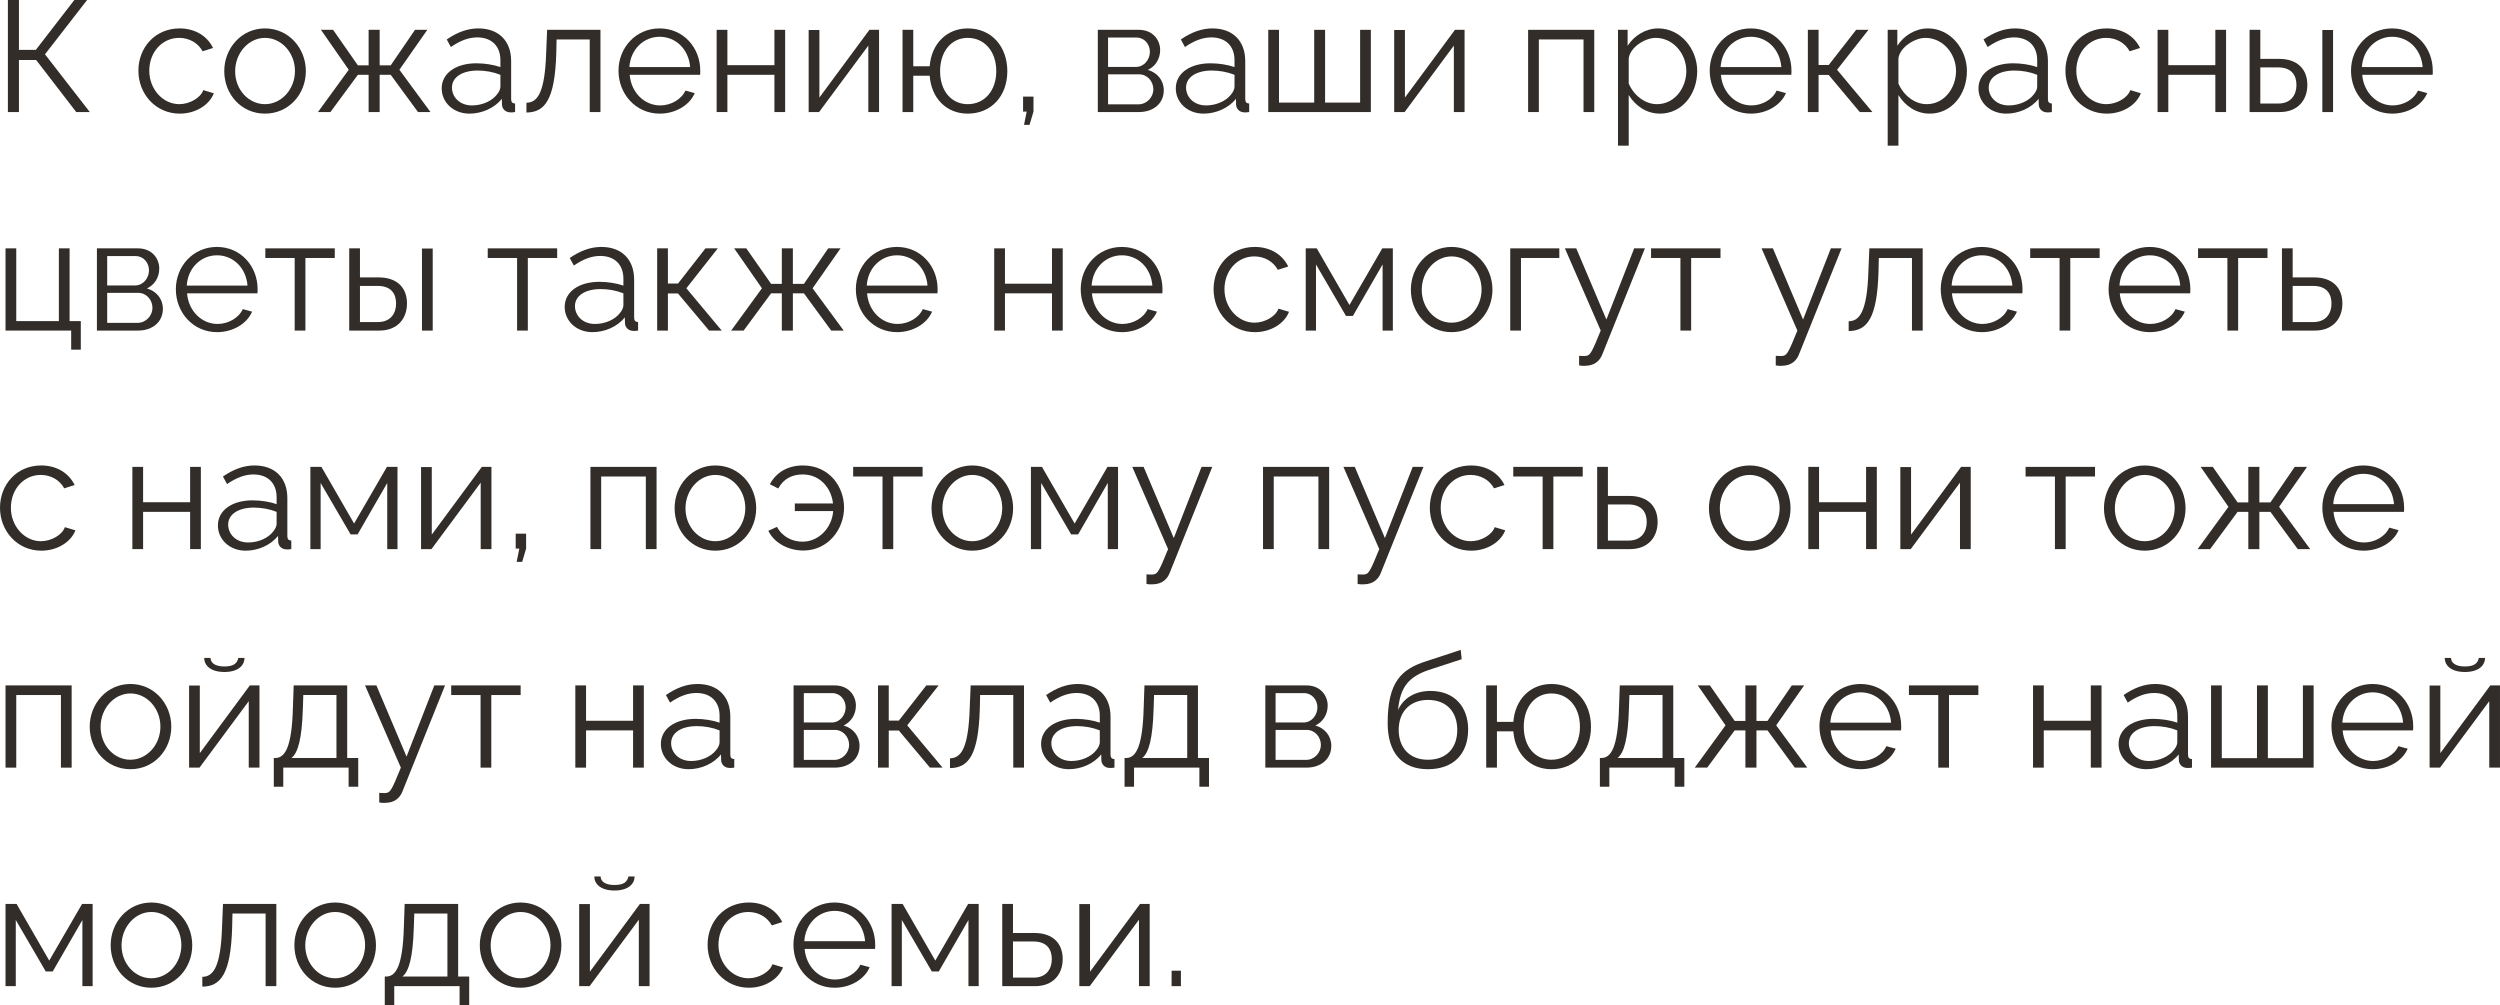 <?xml version="1.0" encoding="UTF-8"?> <svg xmlns="http://www.w3.org/2000/svg" viewBox="0 0 205.926 82.803" fill="none"><path d="M0.65 9.23V0H1.56V4.108H2.951L6.123 0H7.176L3.705 4.472L7.397 9.23H6.279L2.977 4.94H1.56V9.23H0.65Z" fill="#322D29"></path><path d="M14.806 9.36C12.83 9.36 11.4 7.748 11.4 5.824C11.4 3.9 12.791 2.34 14.793 2.34C16.067 2.34 17.068 2.964 17.549 3.952L16.691 4.225C16.314 3.536 15.586 3.12 14.754 3.12C13.376 3.12 12.297 4.277 12.297 5.824C12.297 7.358 13.428 8.58 14.767 8.58C15.638 8.58 16.535 8.047 16.743 7.423L17.614 7.683C17.237 8.658 16.106 9.36 14.806 9.36Z" fill="#322D29"></path><path d="M18.472 5.863C18.472 3.965 19.889 2.34 21.826 2.34C23.776 2.34 25.193 3.965 25.193 5.863C25.193 7.748 23.789 9.36 21.826 9.36C19.863 9.36 18.472 7.748 18.472 5.863ZM21.826 8.58C23.178 8.58 24.296 7.358 24.296 5.85C24.296 4.342 23.178 3.12 21.826 3.12C20.487 3.12 19.369 4.355 19.369 5.876C19.369 7.384 20.474 8.58 21.826 8.58Z" fill="#322D29"></path><path d="M26.19 9.23L28.725 5.746L26.437 2.457H27.438L29.479 5.382H30.363V2.457H31.273V5.382H32.183L34.185 2.457H35.199L32.898 5.746L35.459 9.23H34.432L32.183 6.162H31.273V9.23H30.363V6.162H29.479L27.217 9.23H26.19Z" fill="#322D29"></path><path d="M36.383 7.28C36.383 6.032 37.553 5.213 39.243 5.213C39.906 5.213 40.66 5.33 41.219 5.525V4.953C41.219 3.809 40.504 3.081 39.308 3.081C38.593 3.081 37.891 3.354 37.137 3.874L36.799 3.25C37.67 2.652 38.515 2.34 39.399 2.34C41.063 2.34 42.103 3.354 42.103 5.031V8.164C42.103 8.411 42.207 8.515 42.428 8.528V9.23C42.233 9.256 42.103 9.269 42.025 9.256C41.583 9.243 41.362 8.918 41.349 8.632L41.336 8.138C40.725 8.918 39.672 9.36 38.671 9.36C37.345 9.36 36.383 8.437 36.383 7.28ZM40.92 7.8C41.115 7.579 41.219 7.319 41.219 7.15V6.162C40.634 5.928 39.984 5.811 39.347 5.811C38.073 5.811 37.228 6.357 37.228 7.215C37.228 7.969 37.839 8.684 38.879 8.684C39.724 8.684 40.517 8.32 40.92 7.8Z" fill="#322D29"></path><path d="M43.363 9.269V8.463C44.273 8.45 44.884 7.644 44.988 4.342L45.066 2.457H49.46V9.23H48.576V3.25H45.846L45.82 4.42C45.703 8.19 44.897 9.256 43.363 9.269Z" fill="#322D29"></path><path d="M54.339 9.36C52.376 9.36 50.946 7.748 50.946 5.824C50.946 3.926 52.376 2.34 54.326 2.34C56.315 2.34 57.68 3.952 57.68 5.811C57.68 5.954 57.68 6.097 57.667 6.162H51.869C51.986 7.618 53.078 8.684 54.378 8.684C55.262 8.684 56.133 8.19 56.458 7.462L57.225 7.67C56.809 8.658 55.652 9.36 54.339 9.36ZM51.843 5.525H56.848C56.731 4.056 55.665 3.029 54.339 3.029C53.013 3.029 51.934 4.069 51.843 5.525Z" fill="#322D29"></path><path d="M59.031 9.23V2.457H59.915V5.369H63.789V2.457H64.673V9.23H63.789V6.162H59.915V9.23H59.031Z" fill="#322D29"></path><path d="M66.61 9.23V2.47H67.494V8.034L71.615 2.457H72.408V9.23H71.524V3.757L67.468 9.23H66.61Z" fill="#322D29"></path><path d="M79.711 9.36C77.93 9.36 76.708 8.06 76.578 6.24H75.226V9.23H74.342V2.457H75.226V5.46H76.578C76.721 3.588 77.995 2.34 79.711 2.34C81.713 2.34 82.974 3.874 82.974 5.863C82.974 7.917 81.648 9.36 79.711 9.36ZM79.711 8.58C81.115 8.58 82.064 7.449 82.064 5.863C82.064 4.186 81.05 3.12 79.711 3.12C78.359 3.12 77.436 4.238 77.436 5.863C77.436 7.527 78.398 8.58 79.711 8.58Z" fill="#322D29"></path><path d="M84.349 10.283L84.57 9.191H84.271V7.956H85.129V9.191L84.804 10.283H84.349Z" fill="#322D29"></path><path d="M90.427 9.23V2.457H93.807C94.964 2.457 95.562 3.289 95.562 4.121C95.562 4.836 95.185 5.46 94.548 5.759C95.328 5.98 95.861 6.617 95.861 7.436C95.861 8.528 95.003 9.23 93.807 9.23H90.427ZM91.272 5.512H93.573C94.249 5.512 94.717 4.901 94.717 4.264C94.717 3.64 94.262 3.094 93.625 3.094H91.272V5.512ZM91.272 8.593H93.781C94.47 8.593 95.003 7.995 95.003 7.358C95.003 6.695 94.496 6.123 93.833 6.123H91.272V8.593Z" fill="#322D29"></path><path d="M96.851 7.28C96.851 6.032 98.021 5.213 99.711 5.213C100.374 5.213 101.128 5.33 101.687 5.525V4.953C101.687 3.809 100.972 3.081 99.776 3.081C99.061 3.081 98.359 3.354 97.605 3.874L97.267 3.25C98.138 2.652 98.983 2.34 99.867 2.34C101.531 2.34 102.571 3.354 102.571 5.031V8.164C102.571 8.411 102.675 8.515 102.896 8.528V9.23C102.701 9.256 102.571 9.269 102.493 9.256C102.051 9.243 101.83 8.918 101.817 8.632L101.804 8.138C101.193 8.918 100.14 9.36 99.139 9.36C97.813 9.36 96.851 8.437 96.851 7.28ZM101.388 7.8C101.583 7.579 101.687 7.319 101.687 7.15V6.162C101.102 5.928 100.452 5.811 99.815 5.811C98.541 5.811 97.696 6.357 97.696 7.215C97.696 7.969 98.307 8.684 99.347 8.684C100.192 8.684 100.985 8.32 101.388 7.8Z" fill="#322D29"></path><path d="M104.468 9.23V2.457H105.352V8.45H108.251V2.457H109.148V8.45H112.034V2.457H112.918V9.23H104.468Z" fill="#322D29"></path><path d="M114.84 9.23V2.47H115.724V8.034L119.845 2.457H120.638V9.23H119.754V3.757L115.698 9.23H114.84Z" fill="#322D29"></path><path d="M125.872 9.23V2.457H131.319V9.23H130.435V3.25H126.756V9.23H125.872Z" fill="#322D29"></path><path d="M134.158 7.826V11.999H133.274V2.457H134.067V3.77C134.613 2.925 135.562 2.34 136.589 2.34C138.448 2.34 139.8 4.043 139.8 5.85C139.8 7.761 138.552 9.36 136.732 9.36C135.601 9.36 134.691 8.697 134.158 7.826ZM138.903 5.85C138.903 4.394 137.798 3.12 136.381 3.12C135.497 3.12 134.288 3.887 134.158 4.797V6.877C134.561 7.839 135.484 8.58 136.485 8.58C137.954 8.58 138.903 7.228 138.903 5.85Z" fill="#322D29"></path><path d="M144.222 9.36C142.259 9.36 140.829 7.748 140.829 5.824C140.829 3.926 142.259 2.34 144.209 2.34C146.198 2.34 147.563 3.952 147.563 5.811C147.563 5.954 147.563 6.097 147.55 6.162H141.752C141.869 7.618 142.961 8.684 144.261 8.684C145.145 8.684 146.016 8.19 146.341 7.462L147.108 7.67C146.692 8.658 145.535 9.36 144.222 9.36ZM141.726 5.525H146.731C146.614 4.056 145.548 3.029 144.222 3.029C142.896 3.029 141.817 4.069 141.726 5.525Z" fill="#322D29"></path><path d="M148.914 9.23V2.457H149.798V5.356H150.63L152.892 2.457H153.906L151.319 5.746L154.231 9.23H153.191L150.63 6.175H149.798V9.23H148.914Z" fill="#322D29"></path><path d="M156.374 7.826V11.999H155.49V2.457H156.283V3.77C156.829 2.925 157.778 2.34 158.806 2.34C160.664 2.34 162.016 4.043 162.016 5.85C162.016 7.761 160.769 9.36 158.948 9.36C157.817 9.36 156.907 8.697 156.374 7.826ZM161.119 5.85C161.119 4.394 160.015 3.12 158.597 3.12C157.713 3.12 156.505 3.887 156.374 4.797V6.877C156.777 7.839 157.7 8.58 158.702 8.58C160.171 8.58 161.119 7.228 161.119 5.85Z" fill="#322D29"></path><path d="M162.968 7.28C162.968 6.032 164.138 5.213 165.828 5.213C166.491 5.213 167.245 5.33 167.804 5.525V4.953C167.804 3.809 167.089 3.081 165.893 3.081C165.178 3.081 164.476 3.354 163.722 3.874L163.384 3.25C164.255 2.652 165.1 2.34 165.984 2.34C167.648 2.34 168.688 3.354 168.688 5.031V8.164C168.688 8.411 168.792 8.515 169.013 8.528V9.23C168.818 9.256 168.688 9.269 168.61 9.256C168.168 9.243 167.947 8.918 167.934 8.632L167.921 8.138C167.31 8.918 166.257 9.36 165.256 9.36C163.93 9.36 162.968 8.437 162.968 7.28ZM167.505 7.8C167.7 7.579 167.804 7.319 167.804 7.15V6.162C167.219 5.928 166.569 5.811 165.932 5.811C164.658 5.811 163.813 6.357 163.813 7.215C163.813 7.969 164.424 8.684 165.464 8.684C166.309 8.684 167.102 8.32 167.505 7.8Z" fill="#322D29"></path><path d="M173.536 9.36C171.56 9.36 170.13 7.748 170.13 5.824C170.13 3.9 171.521 2.34 173.523 2.34C174.797 2.34 175.798 2.964 176.279 3.952L175.421 4.225C175.044 3.536 174.316 3.12 173.484 3.12C172.106 3.12 171.027 4.277 171.027 5.824C171.027 7.358 172.158 8.58 173.497 8.58C174.368 8.58 175.265 8.047 175.473 7.423L176.344 7.683C175.967 8.658 174.836 9.36 173.536 9.36Z" fill="#322D29"></path><path d="M177.72 9.23V2.457H178.604V5.369H182.478V2.457H183.362V9.23H182.478V6.162H178.604V9.23H177.72Z" fill="#322D29"></path><path d="M185.299 9.23V2.457H186.183V4.849H187.717C189.264 4.849 190.057 5.72 190.057 6.994C190.057 8.242 189.277 9.23 187.782 9.23H185.299ZM191.292 9.23V2.47H192.176V9.23H191.292ZM186.183 8.528H187.665C188.718 8.528 189.16 7.8 189.16 7.007C189.16 6.24 188.796 5.551 187.639 5.551H186.183V8.528Z" fill="#322D29"></path><path d="M197.047 9.36C195.084 9.36 193.654 7.748 193.654 5.824C193.654 3.926 195.084 2.34 197.034 2.34C199.023 2.34 200.388 3.952 200.388 5.811C200.388 5.954 200.388 6.097 200.375 6.162H194.577C194.694 7.618 195.786 8.684 197.086 8.684C197.97 8.684 198.841 8.19 199.166 7.462L199.933 7.67C199.517 8.658 198.36 9.36 197.047 9.36ZM194.551 5.525H199.556C199.439 4.056 198.373 3.029 197.047 3.029C195.721 3.029 194.642 4.069 194.551 5.525Z" fill="#322D29"></path><path d="M5.863 28.803V27.23H0.455V20.457H1.339V26.45H4.849V20.457H5.733V26.45H6.656V28.803H5.863Z" fill="#322D29"></path><path d="M7.983 27.23V20.457H11.363C12.52 20.457 13.118 21.289 13.118 22.121C13.118 22.836 12.741 23.46 12.104 23.759C12.884 23.98 13.417 24.617 13.417 25.436C13.417 26.528 12.559 27.23 11.363 27.23H7.983ZM8.828 23.512H11.129C11.805 23.512 12.273 22.901 12.273 22.264C12.273 21.64 11.818 21.094 11.181 21.094H8.828V23.512ZM8.828 26.593H11.337C12.026 26.593 12.559 25.995 12.559 25.358C12.559 24.695 12.052 24.123 11.389 24.123H8.828V26.593Z" fill="#322D29"></path><path d="M17.878 27.36C15.915 27.36 14.485 25.748 14.485 23.824C14.485 21.926 15.915 20.34 17.865 20.34C19.854 20.34 21.219 21.952 21.219 23.811C21.219 23.954 21.219 24.097 21.206 24.162H15.408C15.525 25.618 16.617 26.684 17.917 26.684C18.801 26.684 19.672 26.19 19.997 25.462L20.764 25.67C20.348 26.658 19.191 27.36 17.878 27.36ZM15.382 23.525H20.387C20.27 22.056 19.204 21.029 17.878 21.029C16.552 21.029 15.473 22.069 15.382 23.525Z" fill="#322D29"></path><path d="M24.273 27.23V21.25H21.855V20.457H27.575V21.25H25.157V27.23H24.273Z" fill="#322D29"></path><path d="M28.766 27.23V20.457H29.65V22.849H31.184C32.73 22.849 33.524 23.72 33.524 24.994C33.524 26.242 32.743 27.23 31.248 27.23H28.766ZM34.758 27.23V20.47H35.643V27.23H34.758ZM29.65 26.528H31.132C32.185 26.528 32.626 25.8 32.626 25.007C32.626 24.24 32.263 23.551 31.106 23.551H29.65V26.528Z" fill="#322D29"></path><path d="M42.593 27.23V21.25H40.175V20.457H45.894V21.25H43.477V27.23H42.593Z" fill="#322D29"></path><path d="M46.514 25.28C46.514 24.032 47.684 23.213 49.374 23.213C50.037 23.213 50.791 23.33 51.35 23.525V22.953C51.35 21.809 50.635 21.081 49.439 21.081C48.724 21.081 48.022 21.354 47.268 21.874L46.93 21.25C47.801 20.652 48.646 20.34 49.53 20.34C51.194 20.34 52.234 21.354 52.234 23.031V26.164C52.234 26.411 52.338 26.515 52.559 26.528V27.23C52.364 27.256 52.234 27.269 52.156 27.256C51.714 27.243 51.493 26.918 51.48 26.632L51.467 26.138C50.856 26.918 49.803 27.36 48.802 27.36C47.476 27.36 46.514 26.437 46.514 25.28ZM51.051 25.8C51.246 25.579 51.35 25.319 51.35 25.15V24.162C50.765 23.928 50.115 23.811 49.478 23.811C48.204 23.811 47.359 24.357 47.359 25.215C47.359 25.969 47.97 26.684 49.01 26.684C49.855 26.684 50.648 26.32 51.051 25.8Z" fill="#322D29"></path><path d="M54.131 27.23V20.457H55.015V23.356H55.847L58.109 20.457H59.123L56.536 23.746L59.448 27.23H58.408L55.847 24.175H55.015V27.23H54.131Z" fill="#322D29"></path><path d="M60.226 27.23L62.761 23.746L60.473 20.457H61.474L63.515 23.382H64.399V20.457H65.309V23.382H66.219L68.221 20.457H69.235L66.934 23.746L69.495 27.23H68.468L66.219 24.162H65.309V27.23H64.399V24.162H63.515L61.253 27.23H60.226Z" fill="#322D29"></path><path d="M73.89 27.36C71.927 27.36 70.497 25.748 70.497 23.824C70.497 21.926 71.927 20.34 73.877 20.34C75.866 20.34 77.231 21.952 77.231 23.811C77.231 23.954 77.231 24.097 77.218 24.162H71.42C71.537 25.618 72.629 26.684 73.929 26.684C74.813 26.684 75.684 26.19 76.009 25.462L76.776 25.67C76.36 26.658 75.203 27.36 73.89 27.36ZM71.394 23.525H76.399C76.282 22.056 75.216 21.029 73.89 21.029C72.564 21.029 71.485 22.069 71.394 23.525Z" fill="#322D29"></path><path d="M81.895 27.23V20.457H82.779V23.369H86.654V20.457H87.537V27.23H86.654V24.162H82.779V27.23H81.895Z" fill="#322D29"></path><path d="M92.412 27.36C90.45 27.36 89.019 25.748 89.019 23.824C89.019 21.926 90.45 20.34 92.399 20.34C94.388 20.34 95.753 21.952 95.753 23.811C95.753 23.954 95.753 24.097 95.74 24.162H89.943C90.06 25.618 91.152 26.684 92.451 26.684C93.336 26.684 94.207 26.19 94.531 25.462L95.299 25.67C94.883 26.658 93.725 27.36 92.412 27.36ZM89.917 23.525H94.922C94.805 22.056 93.738 21.029 92.412 21.029C91.086 21.029 90.008 22.069 89.917 23.525Z" fill="#322D29"></path><path d="M103.369 27.36C101.393 27.36 99.963 25.748 99.963 23.824C99.963 21.9 101.354 20.34 103.356 20.34C104.63 20.34 105.631 20.964 106.112 21.952L105.254 22.225C104.877 21.536 104.149 21.12 103.317 21.12C101.939 21.12 100.86 22.277 100.86 23.824C100.86 25.358 101.991 26.58 103.33 26.58C104.201 26.58 105.098 26.047 105.306 25.423L106.177 25.683C105.8 26.658 104.669 27.36 103.369 27.36Z" fill="#322D29"></path><path d="M107.553 27.23V20.457H108.463L111.154 25.124L113.858 20.457H114.729V27.23H113.884V21.783L111.44 26.021H110.868L108.398 21.783V27.23H107.553Z" fill="#322D29"></path><path d="M116.213 23.863C116.213 21.965 117.63 20.34 119.567 20.34C121.517 20.34 122.934 21.965 122.934 23.863C122.934 25.748 121.53 27.36 119.567 27.36C117.604 27.36 116.213 25.748 116.213 23.863ZM119.567 26.58C120.919 26.58 122.037 25.358 122.037 23.85C122.037 22.342 120.919 21.12 119.567 21.12C118.228 21.12 117.11 22.355 117.11 23.876C117.11 25.384 118.215 26.58 119.567 26.58Z" fill="#322D29"></path><path d="M124.399 27.23V20.457H128.442V21.25H125.283V27.23H124.399Z" fill="#322D29"></path><path d="M130.071 29.31C130.305 29.323 130.565 29.336 130.669 29.31C130.994 29.271 131.15 28.959 131.852 27.23L128.901 20.457H129.837L132.32 26.32L134.608 20.457H135.492L131.982 29.193C131.787 29.7 131.358 30.116 130.604 30.129C130.448 30.142 130.292 30.142 130.071 30.103V29.31Z" fill="#322D29"></path><path d="M138.417 27.23V21.25H135.999V20.457H141.719V21.25H139.301V27.23H138.417Z" fill="#322D29"></path><path d="M146.27 29.31C146.504 29.323 146.764 29.336 146.868 29.31C147.193 29.271 147.349 28.959 148.051 27.23L145.1 20.457H146.036L148.519 26.32L150.807 20.457H151.691L148.181 29.193C147.986 29.7 147.557 30.116 146.803 30.129C146.647 30.142 146.491 30.142 146.27 30.103V29.31Z" fill="#322D29"></path><path d="M152.276 27.269V26.463C153.186 26.45 153.797 25.644 153.901 22.342L153.979 20.457H158.373V27.23H157.489V21.25H154.759L154.733 22.42C154.616 26.19 153.81 27.256 152.276 27.269Z" fill="#322D29"></path><path d="M163.252 27.36C161.289 27.36 159.859 25.748 159.859 23.824C159.859 21.926 161.289 20.34 163.239 20.34C165.228 20.34 166.593 21.952 166.593 23.811C166.593 23.954 166.593 24.097 166.58 24.162H160.782C160.899 25.618 161.991 26.684 163.291 26.684C164.175 26.684 165.046 26.19 165.371 25.462L166.138 25.67C165.722 26.658 164.565 27.36 163.252 27.36ZM160.756 23.525H165.761C165.644 22.056 164.578 21.029 163.252 21.029C161.926 21.029 160.847 22.069 160.756 23.525Z" fill="#322D29"></path><path d="M169.647 27.23V21.25H167.229V20.457H172.949V21.25H170.531V27.23H169.647Z" fill="#322D29"></path><path d="M177.078 27.36C175.115 27.36 173.685 25.748 173.685 23.824C173.685 21.926 175.115 20.34 177.065 20.34C179.053 20.34 180.418 21.952 180.418 23.811C180.418 23.954 180.418 24.097 180.405 24.162H174.608C174.725 25.618 175.817 26.684 177.117 26.684C178.001 26.684 178.872 26.19 179.197 25.462L179.964 25.67C179.548 26.658 178.39 27.36 177.078 27.36ZM174.582 23.525H179.587C179.47 22.056 178.404 21.029 177.078 21.029C175.752 21.029 174.673 22.069 174.582 23.525Z" fill="#322D29"></path><path d="M183.472 27.23V21.25H181.054V20.457H186.774V21.25H184.357V27.23H183.472Z" fill="#322D29"></path><path d="M187.965 27.23V20.457H188.849V22.849H190.604C192.151 22.849 192.944 23.72 192.944 24.994C192.944 26.242 192.164 27.23 190.669 27.23H187.965ZM188.849 26.528H190.552C191.605 26.528 192.047 25.8 192.047 25.007C192.047 24.24 191.683 23.551 190.526 23.551H188.849V26.528Z" fill="#322D29"></path><path d="M3.406 45.36C1.43 45.36 0 43.748 0 41.824C0 39.9 1.391 38.34 3.393 38.34C4.667 38.34 5.668 38.964 6.149 39.952L5.291 40.225C4.914 39.536 4.186 39.12 3.354 39.12C1.976 39.12 0.897 40.277 0.897 41.824C0.897 43.358 2.028 44.58 3.367 44.58C4.238 44.58 5.135 44.047 5.343 43.423L6.214 43.683C5.837 44.658 4.706 45.36 3.406 45.36Z" fill="#322D29"></path><path d="M10.903 45.23V38.457H11.787V41.369H15.661V38.457H16.545V45.23H15.661V42.162H11.787V45.23H10.903Z" fill="#322D29"></path><path d="M17.949 43.28C17.949 42.032 19.119 41.213 20.809 41.213C21.472 41.213 22.226 41.33 22.785 41.525V40.953C22.785 39.809 22.07 39.081 20.874 39.081C20.159 39.081 19.457 39.354 18.703 39.874L18.365 39.25C19.236 38.652 20.081 38.34 20.965 38.34C22.629 38.34 23.669 39.354 23.669 41.031V44.164C23.669 44.411 23.773 44.515 23.994 44.528V45.23C23.799 45.256 23.669 45.269 23.591 45.256C23.149 45.243 22.928 44.918 22.915 44.632L22.902 44.138C22.291 44.918 21.238 45.36 20.237 45.36C18.911 45.36 17.949 44.437 17.949 43.28ZM22.486 43.8C22.681 43.579 22.785 43.319 22.785 43.15V42.162C22.2 41.928 21.55 41.811 20.913 41.811C19.639 41.811 18.794 42.357 18.794 43.215C18.794 43.969 19.405 44.684 20.445 44.684C21.29 44.684 22.083 44.32 22.486 43.8Z" fill="#322D29"></path><path d="M25.566 45.23V38.457H26.476L29.167 43.124L31.871 38.457H32.742V45.23H31.897V39.783L29.453 44.021H28.881L26.411 39.783V45.23H25.566Z" fill="#322D29"></path><path d="M34.682 45.23V38.47H35.566V44.034L39.686 38.457H40.48V45.23H39.595V39.757L35.539 45.23H34.682Z" fill="#322D29"></path><path d="M42.556 46.283L42.777 45.191H42.478V43.956H43.336V45.191L43.011 46.283H42.556Z" fill="#322D29"></path><path d="M48.634 45.23V38.457H54.081V45.23H53.197V39.25H49.518V45.23H48.634Z" fill="#322D29"></path><path d="M55.567 41.863C55.567 39.965 56.984 38.34 58.921 38.34C60.871 38.34 62.288 39.965 62.288 41.863C62.288 43.748 60.884 45.36 58.921 45.36C56.958 45.36 55.567 43.748 55.567 41.863ZM58.921 44.58C60.273 44.58 61.391 43.358 61.391 41.85C61.391 40.342 60.273 39.12 58.921 39.12C57.582 39.12 56.464 40.355 56.464 41.876C56.464 43.384 57.57 44.58 58.921 44.58Z" fill="#322D29"></path><path d="M66.172 45.347C64.976 45.347 63.793 44.762 63.286 43.722L64.001 43.397C64.456 44.242 65.288 44.619 66.107 44.619C67.459 44.619 68.538 43.449 68.629 42.097H65.47V41.473H68.616C68.486 40.264 67.602 39.081 66.12 39.081C65.301 39.081 64.56 39.393 64.105 40.238L63.416 39.887C63.897 38.964 64.833 38.34 66.133 38.34C68.317 38.34 69.526 40.095 69.526 41.811C69.526 43.592 68.213 45.347 66.172 45.347Z" fill="#322D29"></path><path d="M72.693 45.23V39.25H70.275V38.457H75.995V39.25H73.577V45.23H72.693Z" fill="#322D29"></path><path d="M76.73 41.863C76.73 39.965 78.148 38.34 80.084 38.34C82.034 38.34 83.451 39.965 83.451 41.863C83.451 43.748 82.047 45.36 80.084 45.36C78.122 45.36 76.73 43.748 76.73 41.863ZM80.084 44.58C81.436 44.58 82.554 43.358 82.554 41.85C82.554 40.342 81.436 39.12 80.084 39.12C78.745 39.12 77.628 40.355 77.628 41.876C77.628 43.384 78.732 44.58 80.084 44.58Z" fill="#322D29"></path><path d="M84.917 45.23V38.457H85.827L88.518 43.124L91.222 38.457H92.093V45.23H91.248V39.783L88.804 44.021H88.232L85.762 39.783V45.23H84.917Z" fill="#322D29"></path><path d="M94.435 47.31C94.669 47.323 94.929 47.336 95.033 47.31C95.358 47.271 95.514 46.959 96.216 45.23L93.265 38.457H94.201L96.684 44.32L98.972 38.457H99.856L96.346 47.193C96.151 47.7 95.722 48.116 94.968 48.129C94.812 48.142 94.656 48.142 94.435 48.103V47.31Z" fill="#322D29"></path><path d="M104.036 45.23V38.457H109.483V45.23H108.599V39.25H104.92V45.23H104.036Z" fill="#322D29"></path><path d="M111.828 47.31C112.062 47.323 112.322 47.336 112.426 47.31C112.751 47.271 112.907 46.959 113.609 45.23L110.658 38.457H111.594L114.077 44.32L116.365 38.457H117.249L113.739 47.193C113.544 47.7 113.115 48.116 112.361 48.129C112.205 48.142 112.049 48.142 111.828 48.103V47.31Z" fill="#322D29"></path><path d="M121.18 45.36C119.205 45.36 117.774 43.748 117.774 41.824C117.774 39.9 119.165 38.34 121.167 38.34C122.441 38.34 123.443 38.964 123.923 39.952L123.065 40.225C122.689 39.536 121.961 39.12 121.128 39.12C119.75 39.12 118.671 40.277 118.671 41.824C118.671 43.358 119.802 44.58 121.141 44.58C122.013 44.58 122.909 44.047 123.117 43.423L123.988 43.683C123.611 44.658 122.48 45.36 121.18 45.36Z" fill="#322D29"></path><path d="M127.067 45.23V39.25H124.649V38.457H130.369V39.25H127.951V45.23H127.067Z" fill="#322D29"></path><path d="M131.56 45.23V38.457H132.444V40.849H134.198C135.746 40.849 136.539 41.72 136.539 42.994C136.539 44.242 135.759 45.23 134.264 45.23H131.56ZM132.444 44.528H134.146C135.2 44.528 135.642 43.8 135.642 43.007C135.642 42.24 135.277 41.551 134.12 41.551H132.444V44.528Z" fill="#322D29"></path><path d="M140.766 41.863C140.766 39.965 142.183 38.34 144.12 38.34C146.07 38.34 147.487 39.965 147.487 41.863C147.487 43.748 146.083 45.36 144.12 45.36C142.157 45.36 140.766 43.748 140.766 41.863ZM144.12 44.58C145.472 44.58 146.59 43.358 146.59 41.85C146.59 40.342 145.472 39.12 144.12 39.12C142.781 39.12 141.663 40.355 141.663 41.876C141.663 43.384 142.768 44.58 144.12 44.58Z" fill="#322D29"></path><path d="M148.952 45.23V38.457H149.836V41.369H153.71V38.457H154.594V45.23H153.71V42.162H149.836V45.23H148.952Z" fill="#322D29"></path><path d="M156.531 45.23V38.47H157.415V44.034L161.536 38.457H162.329V45.23H161.445V39.757L157.389 45.23H156.531Z" fill="#322D29"></path><path d="M169.266 45.23V39.25H166.848V38.457H172.568V39.25H170.15V45.23H169.266Z" fill="#322D29"></path><path d="M173.304 41.863C173.304 39.965 174.721 38.34 176.658 38.34C178.608 38.34 180.025 39.965 180.025 41.863C180.025 43.748 178.621 45.36 176.658 45.36C174.695 45.36 173.304 43.748 173.304 41.863ZM176.658 44.58C178.01 44.58 179.128 43.358 179.128 41.85C179.128 40.342 178.01 39.12 176.658 39.12C175.319 39.12 174.201 40.355 174.201 41.876C174.201 43.384 175.306 44.58 176.658 44.58Z" fill="#322D29"></path><path d="M181.022 45.23L183.557 41.746L181.269 38.457H182.27L184.311 41.382H185.195V38.457H186.105V41.382H187.015L189.017 38.457H190.031L187.73 41.746L190.291 45.23H189.264L187.015 42.162H186.105V45.23H185.195V42.162H184.311L182.049 45.23H181.022Z" fill="#322D29"></path><path d="M194.686 45.36C192.723 45.36 191.293 43.748 191.293 41.824C191.293 39.926 192.723 38.34 194.673 38.34C196.662 38.34 198.027 39.952 198.027 41.811C198.027 41.954 198.027 42.097 198.014 42.162H192.216C192.333 43.618 193.425 44.684 194.725 44.684C195.609 44.684 196.48 44.19 196.805 43.462L197.572 43.67C197.156 44.658 195.999 45.36 194.686 45.36ZM192.19 41.525H197.195C197.078 40.056 196.012 39.029 194.686 39.029C193.36 39.029 192.281 40.069 192.19 41.525Z" fill="#322D29"></path><path d="M0.455 63.23V56.457H5.902V63.23H5.018V57.25H1.339V63.23H0.455Z" fill="#322D29"></path><path d="M7.389 59.863C7.389 57.965 8.806 56.34 10.743 56.34C12.693 56.34 14.11 57.965 14.11 59.863C14.11 61.748 12.706 63.36 10.743 63.36C8.78 63.36 7.389 61.748 7.389 59.863ZM10.743 62.58C12.095 62.58 13.213 61.358 13.213 59.85C13.213 58.342 12.095 57.12 10.743 57.12C9.404 57.12 8.286 58.355 8.286 59.876C8.286 61.384 9.391 62.58 10.743 62.58Z" fill="#322D29"></path><path d="M18.487 55.352C17.369 55.352 16.823 54.832 16.823 54.195H17.343C17.343 54.559 17.655 54.897 18.487 54.897C19.306 54.897 19.54 54.598 19.631 54.195H20.138C20.138 54.832 19.592 55.352 18.487 55.352ZM15.575 63.23V56.47H16.459V62.034L20.58 56.457H21.373V63.23H20.489V57.757L16.433 63.23H15.575Z" fill="#322D29"></path><path d="M22.553 64.803V62.437H22.67C23.45 62.437 24.035 61.618 24.126 58.342L24.191 56.457H28.598V62.437H29.508V64.803H28.715V63.23H23.333V64.803H22.553ZM24.009 62.437H27.714V57.25H24.984L24.945 58.42C24.867 60.851 24.555 61.995 24.009 62.437Z" fill="#322D29"></path><path d="M31.238 65.31C31.472 65.323 31.732 65.336 31.836 65.31C32.161 65.271 32.317 64.959 33.019 63.23L30.068 56.457H31.004L33.487 62.32L35.775 56.457H36.659L33.149 65.193C32.954 65.7 32.525 66.116 31.771 66.129C31.615 66.142 31.459 66.142 31.238 66.103V65.31Z" fill="#322D29"></path><path d="M39.584 63.23V57.25H37.166V56.457H42.886V57.25H40.468V63.23H39.584Z" fill="#322D29"></path><path d="M47.39 63.23V56.457H48.274V59.369H52.147V56.457H53.032V63.23H52.147V60.162H48.274V63.23H47.39Z" fill="#322D29"></path><path d="M54.436 61.28C54.436 60.032 55.606 59.213 57.296 59.213C57.959 59.213 58.713 59.33 59.272 59.525V58.953C59.272 57.809 58.557 57.081 57.361 57.081C56.646 57.081 55.944 57.354 55.19 57.874L54.852 57.25C55.723 56.652 56.568 56.34 57.452 56.34C59.116 56.34 60.156 57.354 60.156 59.031V62.164C60.156 62.411 60.26 62.515 60.481 62.528V63.23C60.286 63.256 60.156 63.269 60.078 63.256C59.636 63.243 59.415 62.918 59.402 62.632L59.389 62.138C58.778 62.918 57.725 63.36 56.724 63.36C55.398 63.36 54.436 62.437 54.436 61.28ZM58.973 61.8C59.168 61.579 59.272 61.319 59.272 61.15V60.162C58.687 59.928 58.037 59.811 57.4 59.811C56.126 59.811 55.281 60.357 55.281 61.215C55.281 61.969 55.892 62.684 56.932 62.684C57.777 62.684 58.57 62.32 58.973 61.8Z" fill="#322D29"></path><path d="M65.366 63.23V56.457H68.746C69.903 56.457 70.501 57.289 70.501 58.121C70.501 58.836 70.124 59.46 69.487 59.759C70.267 59.98 70.8 60.617 70.8 61.436C70.8 62.528 69.942 63.23 68.746 63.23H65.366ZM66.211 59.512H68.512C69.188 59.512 69.656 58.901 69.656 58.264C69.656 57.64 69.201 57.094 68.564 57.094H66.211V59.512ZM66.211 62.593H68.72C69.409 62.593 69.942 61.995 69.942 61.358C69.942 60.695 69.435 60.123 68.772 60.123H66.211V62.593Z" fill="#322D29"></path><path d="M72.323 63.23V56.457H73.207V59.356H74.039L76.301 56.457H77.315L74.728 59.746L77.64 63.23H76.6L74.039 60.175H73.207V63.23H72.323Z" fill="#322D29"></path><path d="M78.25 63.269V62.463C79.16 62.45 79.771 61.644 79.875 58.342L79.953 56.457H84.347V63.23H83.463V57.25H80.733L80.707 58.42C80.59 62.19 79.784 63.256 78.25 63.269Z" fill="#322D29"></path><path d="M85.755 61.28C85.755 60.032 86.925 59.213 88.615 59.213C89.278 59.213 90.032 59.33 90.591 59.525V58.953C90.591 57.809 89.876 57.081 88.68 57.081C87.965 57.081 87.263 57.354 86.509 57.874L86.171 57.25C87.042 56.652 87.887 56.34 88.771 56.34C90.435 56.34 91.475 57.354 91.475 59.031V62.164C91.475 62.411 91.579 62.515 91.8 62.528V63.23C91.605 63.256 91.475 63.269 91.397 63.256C90.955 63.243 90.734 62.918 90.721 62.632L90.708 62.138C90.097 62.918 89.044 63.36 88.043 63.36C86.717 63.36 85.755 62.437 85.755 61.28ZM90.292 61.8C90.487 61.579 90.591 61.319 90.591 61.15V60.162C90.006 59.928 89.356 59.811 88.719 59.811C87.445 59.811 86.6 60.357 86.6 61.215C86.6 61.969 87.211 62.684 88.251 62.684C89.096 62.684 89.889 62.32 90.292 61.8Z" fill="#322D29"></path><path d="M92.631 64.803V62.437H92.748C93.528 62.437 94.113 61.618 94.204 58.342L94.269 56.457H98.676V62.437H99.586V64.803H98.793V63.23H93.411V64.803H92.631ZM94.087 62.437H97.792V57.25H95.062L95.023 58.42C94.945 60.851 94.633 61.995 94.087 62.437Z" fill="#322D29"></path><path d="M104.226 63.23V56.457H107.606C108.764 56.457 109.362 57.289 109.362 58.121C109.362 58.836 108.984 59.46 108.347 59.759C109.127 59.98 109.66 60.617 109.66 61.436C109.66 62.528 108.803 63.23 107.606 63.23H104.226ZM105.071 59.512H107.373C108.049 59.512 108.516 58.901 108.516 58.264C108.516 57.64 108.062 57.094 107.425 57.094H105.071V59.512ZM105.071 62.593H107.58C108.269 62.593 108.803 61.995 108.803 61.358C108.803 60.695 108.295 60.123 107.632 60.123H105.071V62.593Z" fill="#322D29"></path><path d="M117.617 63.36C115.433 63.36 114.302 61.943 114.302 59.564C114.302 56.184 115.42 55.118 117.474 54.468L120.321 53.532L120.399 54.299L117.656 55.196C116.096 55.742 115.329 56.535 115.16 58.485C115.602 57.484 116.59 56.912 117.825 56.912C119.788 56.912 120.932 58.212 120.932 60.084C120.932 62.06 119.762 63.36 117.617 63.36ZM117.617 62.58C119.164 62.58 120.035 61.605 120.035 60.123C120.035 58.667 119.19 57.653 117.617 57.653C116.252 57.653 115.212 58.524 115.212 60.123C115.212 61.54 116.057 62.58 117.617 62.58Z" fill="#322D29"></path><path d="M127.788 63.36C126.007 63.36 124.785 62.06 124.655 60.24H123.303V63.23H122.419V56.457H123.303V59.46H124.655C124.798 57.588 126.072 56.34 127.788 56.34C129.79 56.34 131.051 57.874 131.051 59.863C131.051 61.917 129.725 63.36 127.788 63.36ZM127.788 62.58C129.192 62.58 130.141 61.449 130.141 59.863C130.141 58.186 129.127 57.12 127.788 57.12C126.436 57.12 125.513 58.238 125.513 59.863C125.513 61.527 126.475 62.58 127.788 62.58Z" fill="#322D29"></path><path d="M131.783 64.803V62.437H131.9C132.68 62.437 133.265 61.618 133.356 58.342L133.421 56.457H137.828V62.437H138.738V64.803H137.945V63.23H132.563V64.803H131.783ZM133.239 62.437H136.944V57.25H134.214L134.175 58.42C134.097 60.851 133.785 61.995 133.239 62.437Z" fill="#322D29"></path><path d="M139.597 63.23L142.132 59.746L139.844 56.457H140.845L142.886 59.382H143.77V56.457H144.68V59.382H145.59L147.592 56.457H148.606L146.305 59.746L148.866 63.23H147.839L145.59 60.162H144.68V63.23H143.77V60.162H142.886L140.624 63.23H139.597Z" fill="#322D29"></path><path d="M153.261 63.36C151.298 63.36 149.868 61.748 149.868 59.824C149.868 57.926 151.298 56.34 153.248 56.34C155.237 56.34 156.602 57.952 156.602 59.811C156.602 59.954 156.602 60.097 156.589 60.162H150.791C150.908 61.618 152 62.684 153.3 62.684C154.184 62.684 155.055 62.19 155.38 61.462L156.147 61.67C155.731 62.658 154.574 63.36 153.261 63.36ZM150.765 59.525H155.77C155.653 58.056 154.587 57.029 153.261 57.029C151.935 57.029 150.856 58.069 150.765 59.525Z" fill="#322D29"></path><path d="M159.656 63.23V57.25H157.238V56.457H162.958V57.25H160.54V63.23H159.656Z" fill="#322D29"></path><path d="M167.462 63.23V56.457H168.346V59.369H172.22V56.457H173.104V63.23H172.22V60.162H168.346V63.23H167.462Z" fill="#322D29"></path><path d="M174.508 61.28C174.508 60.032 175.678 59.213 177.368 59.213C178.031 59.213 178.785 59.33 179.344 59.525V58.953C179.344 57.809 178.629 57.081 177.433 57.081C176.718 57.081 176.016 57.354 175.262 57.874L174.924 57.25C175.795 56.652 176.64 56.34 177.524 56.34C179.188 56.34 180.228 57.354 180.228 59.031V62.164C180.228 62.411 180.332 62.515 180.553 62.528V63.23C180.358 63.256 180.228 63.269 180.15 63.256C179.708 63.243 179.487 62.918 179.474 62.632L179.461 62.138C178.85 62.918 177.797 63.36 176.796 63.36C175.47 63.36 174.508 62.437 174.508 61.28ZM179.045 61.8C179.24 61.579 179.344 61.319 179.344 61.15V60.162C178.759 59.928 178.109 59.811 177.472 59.811C176.198 59.811 175.353 60.357 175.353 61.215C175.353 61.969 175.964 62.684 177.004 62.684C177.849 62.684 178.642 62.32 179.045 61.8Z" fill="#322D29"></path><path d="M182.125 63.23V56.457H183.009V62.45H185.908V56.457H186.805V62.45H189.691V56.457H190.575V63.23H182.125Z" fill="#322D29"></path><path d="M195.435 63.36C193.472 63.36 192.042 61.748 192.042 59.824C192.042 57.926 193.472 56.34 195.422 56.34C197.411 56.34 198.776 57.952 198.776 59.811C198.776 59.954 198.776 60.097 198.763 60.162H192.965C193.082 61.618 194.174 62.684 195.474 62.684C196.358 62.684 197.229 62.19 197.554 61.462L198.321 61.67C197.905 62.658 196.748 63.36 195.435 63.36ZM192.939 59.525H197.944C197.827 58.056 196.761 57.029 195.435 57.029C194.109 57.029 193.03 58.069 192.939 59.525Z" fill="#322D29"></path><path d="M203.039 55.352C201.921 55.352 201.375 54.832 201.375 54.195H201.895C201.895 54.559 202.207 54.897 203.039 54.897C203.858 54.897 204.092 54.598 204.183 54.195H204.69C204.69 54.832 204.144 55.352 203.039 55.352ZM200.127 63.23V56.47H201.011V62.034L205.132 56.457H205.925V63.23H205.041V57.757L200.985 63.23H200.127Z" fill="#322D29"></path><path d="M0.455 81.23V74.457H1.365L4.056 79.124L6.76 74.457H7.631V81.23H6.786V75.783L4.342 80.021H3.77L1.3 75.783V81.23H0.455Z" fill="#322D29"></path><path d="M9.115 77.863C9.115 75.965 10.532 74.34 12.469 74.34C14.419 74.34 15.836 75.965 15.836 77.863C15.836 79.748 14.432 81.36 12.469 81.36C10.506 81.36 9.115 79.748 9.115 77.863ZM12.469 80.58C13.821 80.58 14.939 79.358 14.939 77.85C14.939 76.342 13.821 75.12 12.469 75.12C11.13 75.12 10.012 76.355 10.012 77.876C10.012 79.384 11.117 80.58 12.469 80.58Z" fill="#322D29"></path><path d="M16.665 81.269V80.463C17.575 80.45 18.186 79.644 18.29 76.342L18.368 74.457H22.762V81.23H21.878V75.25H19.148L19.122 76.42C19.005 80.19 18.199 81.256 16.665 81.269Z" fill="#322D29"></path><path d="M24.248 77.863C24.248 75.965 25.665 74.34 27.602 74.34C29.552 74.34 30.969 75.965 30.969 77.863C30.969 79.748 29.565 81.36 27.602 81.36C25.639 81.36 24.248 79.748 24.248 77.863ZM27.602 80.58C28.954 80.58 30.072 79.358 30.072 77.85C30.072 76.342 28.954 75.12 27.602 75.12C26.263 75.12 25.145 76.355 25.145 77.876C25.145 79.384 26.25 80.58 27.602 80.58Z" fill="#322D29"></path><path d="M31.694 82.803V80.437H31.811C32.591 80.437 33.176 79.618 33.267 76.342L33.331 74.457H37.738V80.437H38.649V82.803H37.856V81.23H32.474V82.803H31.694ZM33.15 80.437H36.854V75.25H34.124L34.085 76.42C34.007 78.851 33.696 79.995 33.15 80.437Z" fill="#322D29"></path><path d="M39.521 77.863C39.521 75.965 40.937 74.34 42.875 74.34C44.825 74.34 46.242 75.965 46.242 77.863C46.242 79.748 44.838 81.36 42.875 81.36C40.912 81.36 39.521 79.748 39.521 77.863ZM42.875 80.58C44.227 80.58 45.344 79.358 45.344 77.85C45.344 76.342 44.227 75.12 42.875 75.12C41.536 75.12 40.417 76.355 40.417 77.876C40.417 79.384 41.523 80.58 42.875 80.58Z" fill="#322D29"></path><path d="M50.619 73.352C49.501 73.352 48.955 72.832 48.955 72.195H49.475C49.475 72.559 49.787 72.897 50.619 72.897C51.438 72.897 51.672 72.598 51.763 72.195H52.27C52.27 72.832 51.724 73.352 50.619 73.352ZM47.707 81.23V74.47H48.591V80.034L52.712 74.457H53.505V81.23H52.621V75.757L48.565 81.23H47.707Z" fill="#322D29"></path><path d="M61.69 81.36C59.714 81.36 58.284 79.748 58.284 77.824C58.284 75.9 59.675 74.34 61.677 74.34C62.951 74.34 63.952 74.964 64.433 75.952L63.575 76.225C63.198 75.536 62.47 75.12 61.638 75.12C60.26 75.12 59.181 76.277 59.181 77.824C59.181 79.358 60.312 80.58 61.651 80.58C62.522 80.58 63.419 80.047 63.627 79.423L64.498 79.683C64.121 80.658 62.99 81.36 61.69 81.36Z" fill="#322D29"></path><path d="M68.748 81.36C66.785 81.36 65.355 79.748 65.355 77.824C65.355 75.926 66.785 74.34 68.735 74.34C70.725 74.34 72.09 75.952 72.09 77.811C72.09 77.954 72.09 78.097 72.077 78.162H66.278C66.396 79.618 67.487 80.684 68.787 80.684C69.671 80.684 70.543 80.19 70.867 79.462L71.634 79.67C71.219 80.658 70.061 81.36 68.748 81.36ZM66.252 77.525H71.258C71.14 76.056 70.074 75.029 68.748 75.029C67.422 75.029 66.344 76.069 66.252 77.525Z" fill="#322D29"></path><path d="M73.44 81.23V74.457H74.35L77.041 79.124L79.745 74.457H80.616V81.23H79.771V75.783L77.327 80.021H76.755L74.285 75.783V81.23H73.44Z" fill="#322D29"></path><path d="M82.555 81.23V74.457H83.44V76.849H85.195C86.741 76.849 87.535 77.72 87.535 78.994C87.535 80.242 86.754 81.23 85.26 81.23H82.555ZM83.44 80.528H85.143C86.196 80.528 86.638 79.8 86.638 79.007C86.638 78.24 86.274 77.551 85.117 77.551H83.44V80.528Z" fill="#322D29"></path><path d="M88.903 81.23V74.47H89.787V80.034L93.908 74.457H94.701V81.23H93.817V75.757L89.761 81.23H88.903Z" fill="#322D29"></path><path d="M96.505 81.23V79.956H97.272V81.23H96.505Z" fill="#322D29"></path></svg> 